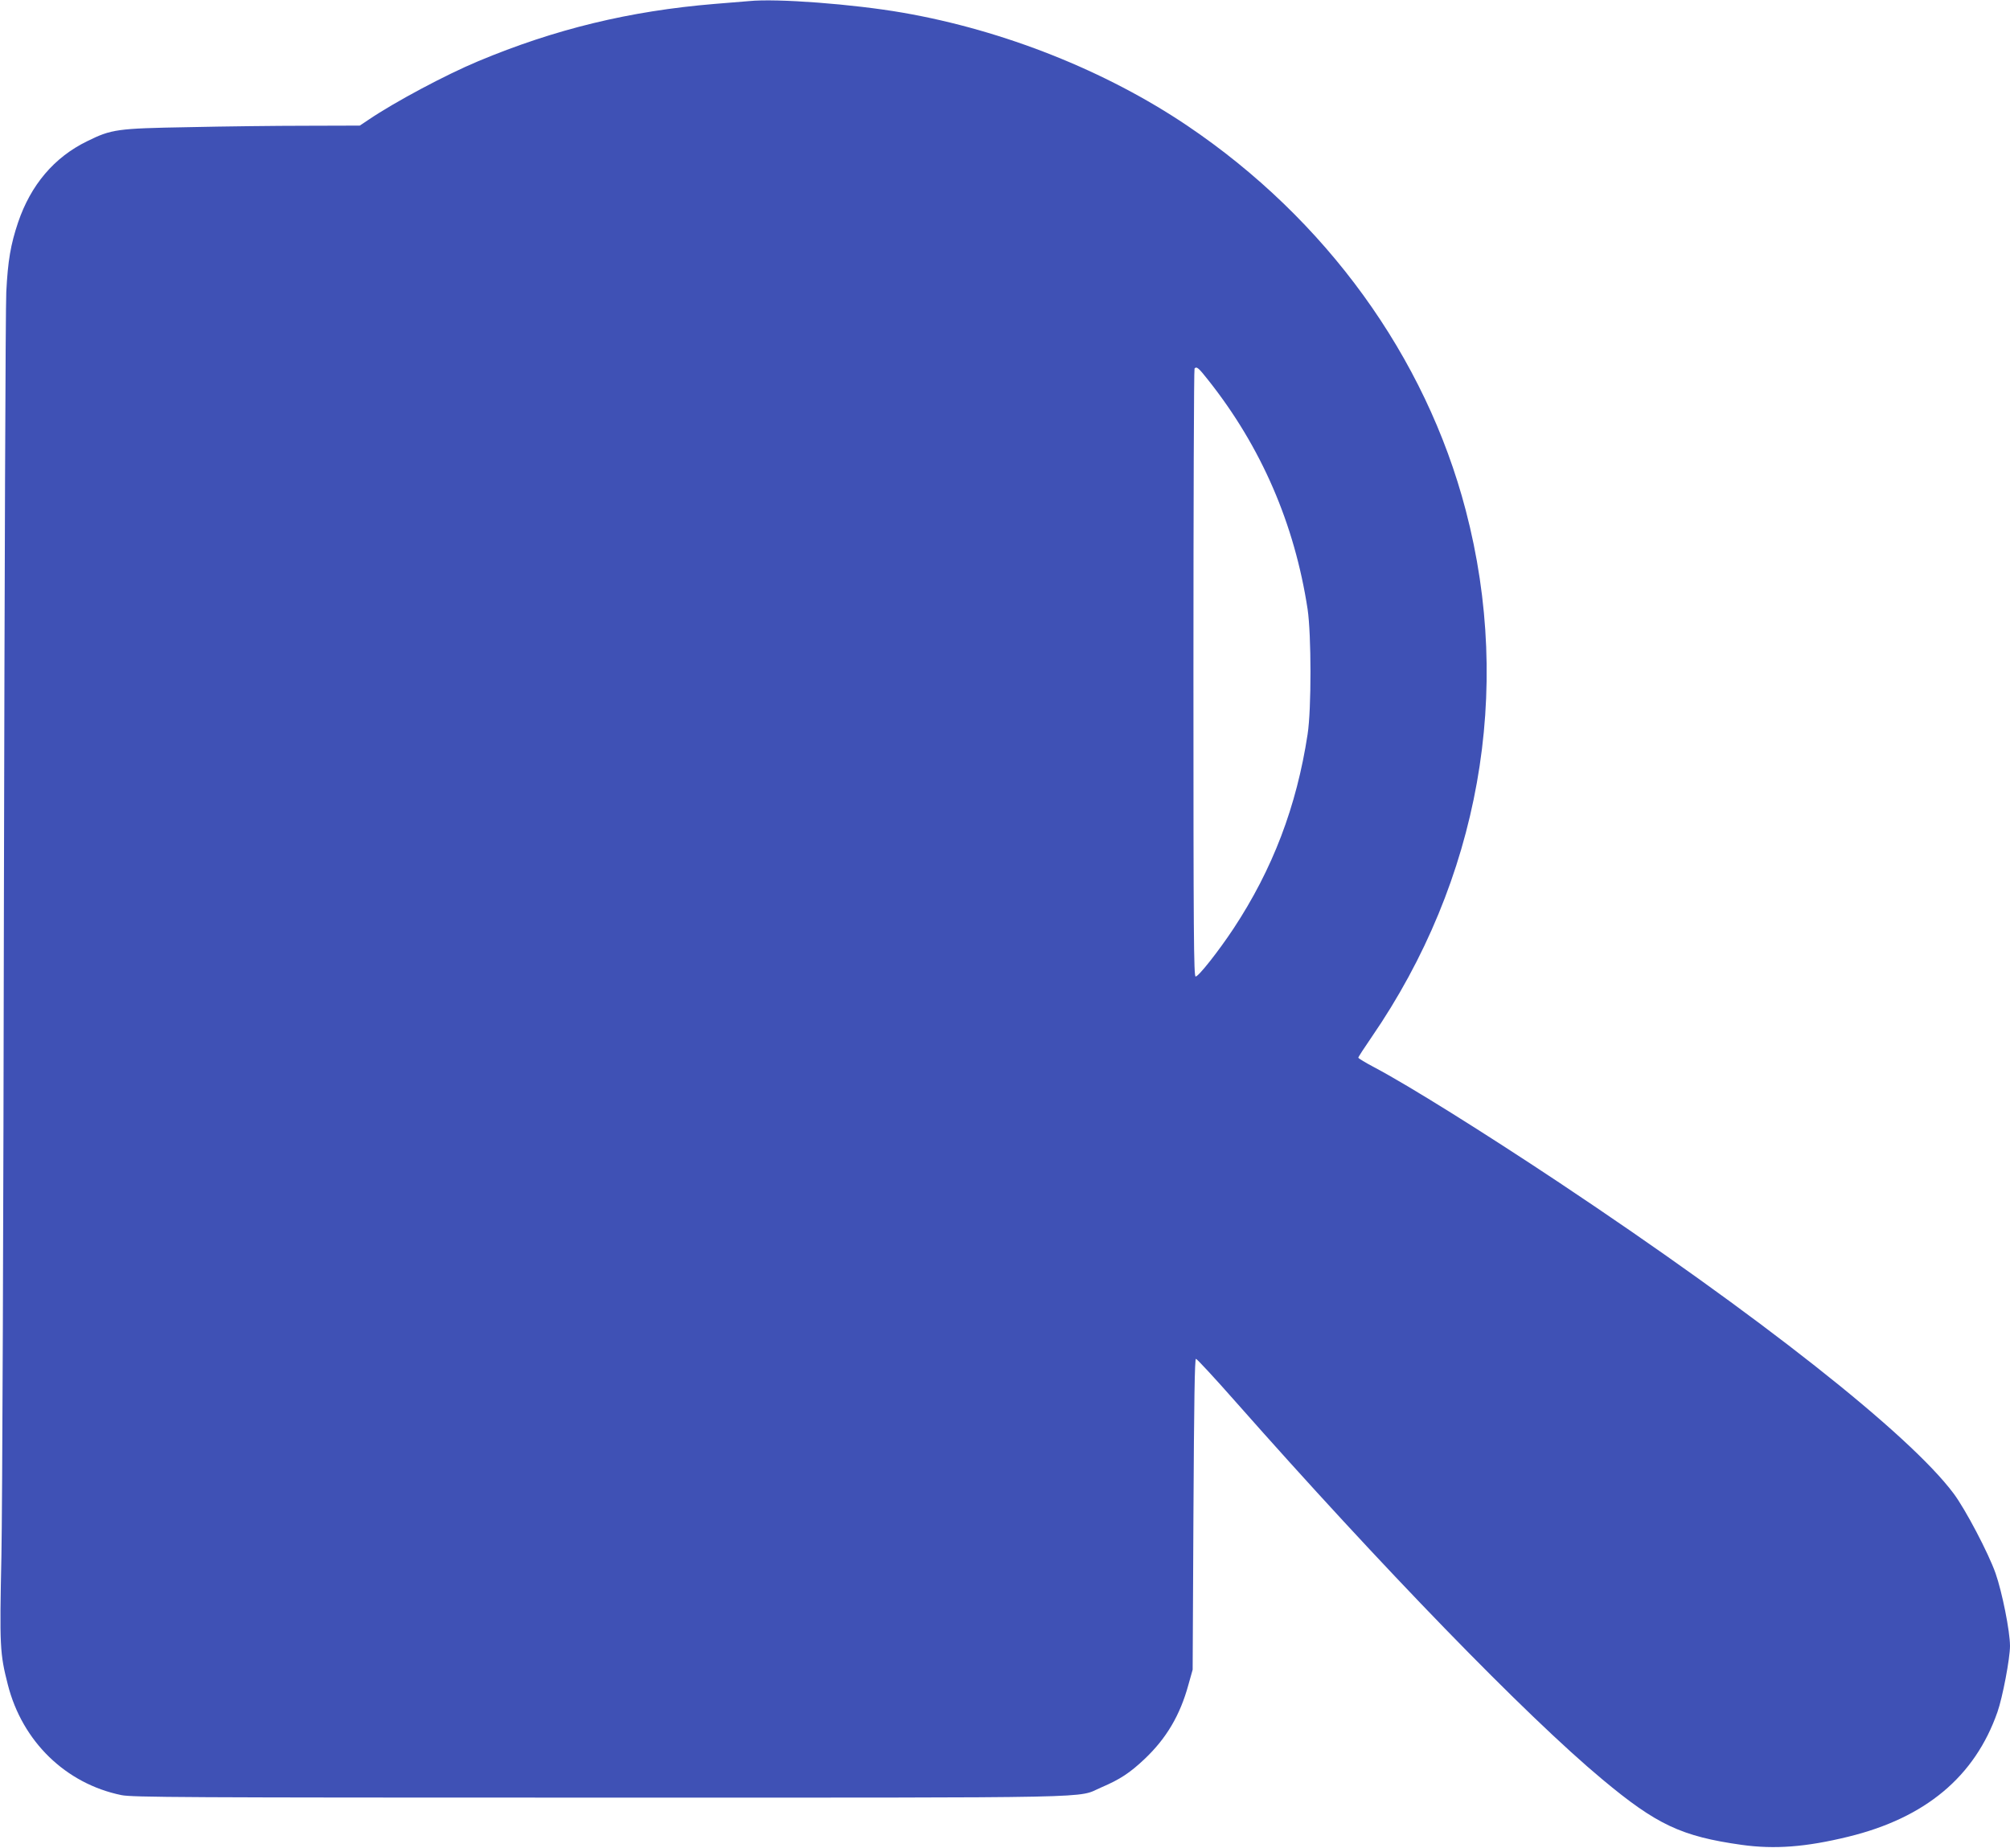 <?xml version="1.0" standalone="no"?>
<!DOCTYPE svg PUBLIC "-//W3C//DTD SVG 20010904//EN"
 "http://www.w3.org/TR/2001/REC-SVG-20010904/DTD/svg10.dtd">
<svg version="1.0" xmlns="http://www.w3.org/2000/svg"
 width="1280pt" height="1177pt" viewBox="0 0 1280 1177"
 preserveAspectRatio="xMidYMid meet">
<g transform="translate(0,1177) scale(0.1,-0.1)"
fill="#3f51b5" stroke="none">
<path d="M4770 11763 c-19 -2 -118 -10 -220 -18 -541 -45 -1015 -160 -1505
-365 -208 -87 -530 -259 -697 -372 l-57 -38 -343 -1 c-189 0 -525 -4 -748 -9
-457 -8 -490 -13 -646 -90 -209 -102 -358 -278 -439 -517 -47 -140 -65 -243
-75 -443 -5 -96 -11 -1826 -15 -3845 -3 -2018 -10 -3911 -16 -4206 -12 -578
-10 -620 41 -820 92 -361 368 -630 723 -703 68 -14 384 -16 3042 -16 3285 0
3035 -5 3198 65 119 51 182 92 277 182 138 131 225 278 278 472 l27 96 5 990
c4 723 8 990 16 990 6 0 121 -124 254 -275 926 -1049 1849 -2000 2333 -2403
346 -289 504 -364 889 -418 210 -29 408 -14 678 52 492 120 806 383 950 794
33 94 80 342 80 421 0 93 -50 343 -92 463 -45 128 -192 408 -267 508 -281 377
-1238 1132 -2511 1980 -486 323 -958 618 -1177 734 -57 30 -103 58 -103 62 0
5 38 63 84 130 687 1000 902 2204 600 3357 -256 979 -890 1854 -1774 2450
-518 349 -1166 607 -1810 719 -316 55 -804 92 -980 74z m2925 -2415 c337 -425
549 -915 632 -1458 24 -162 25 -636 0 -797 -70 -459 -222 -859 -472 -1238 -94
-142 -222 -305 -241 -305 -12 0 -14 261 -14 1933 0 1064 3 1937 7 1940 14 14
25 5 88 -75z"/>
</g>
</svg>
